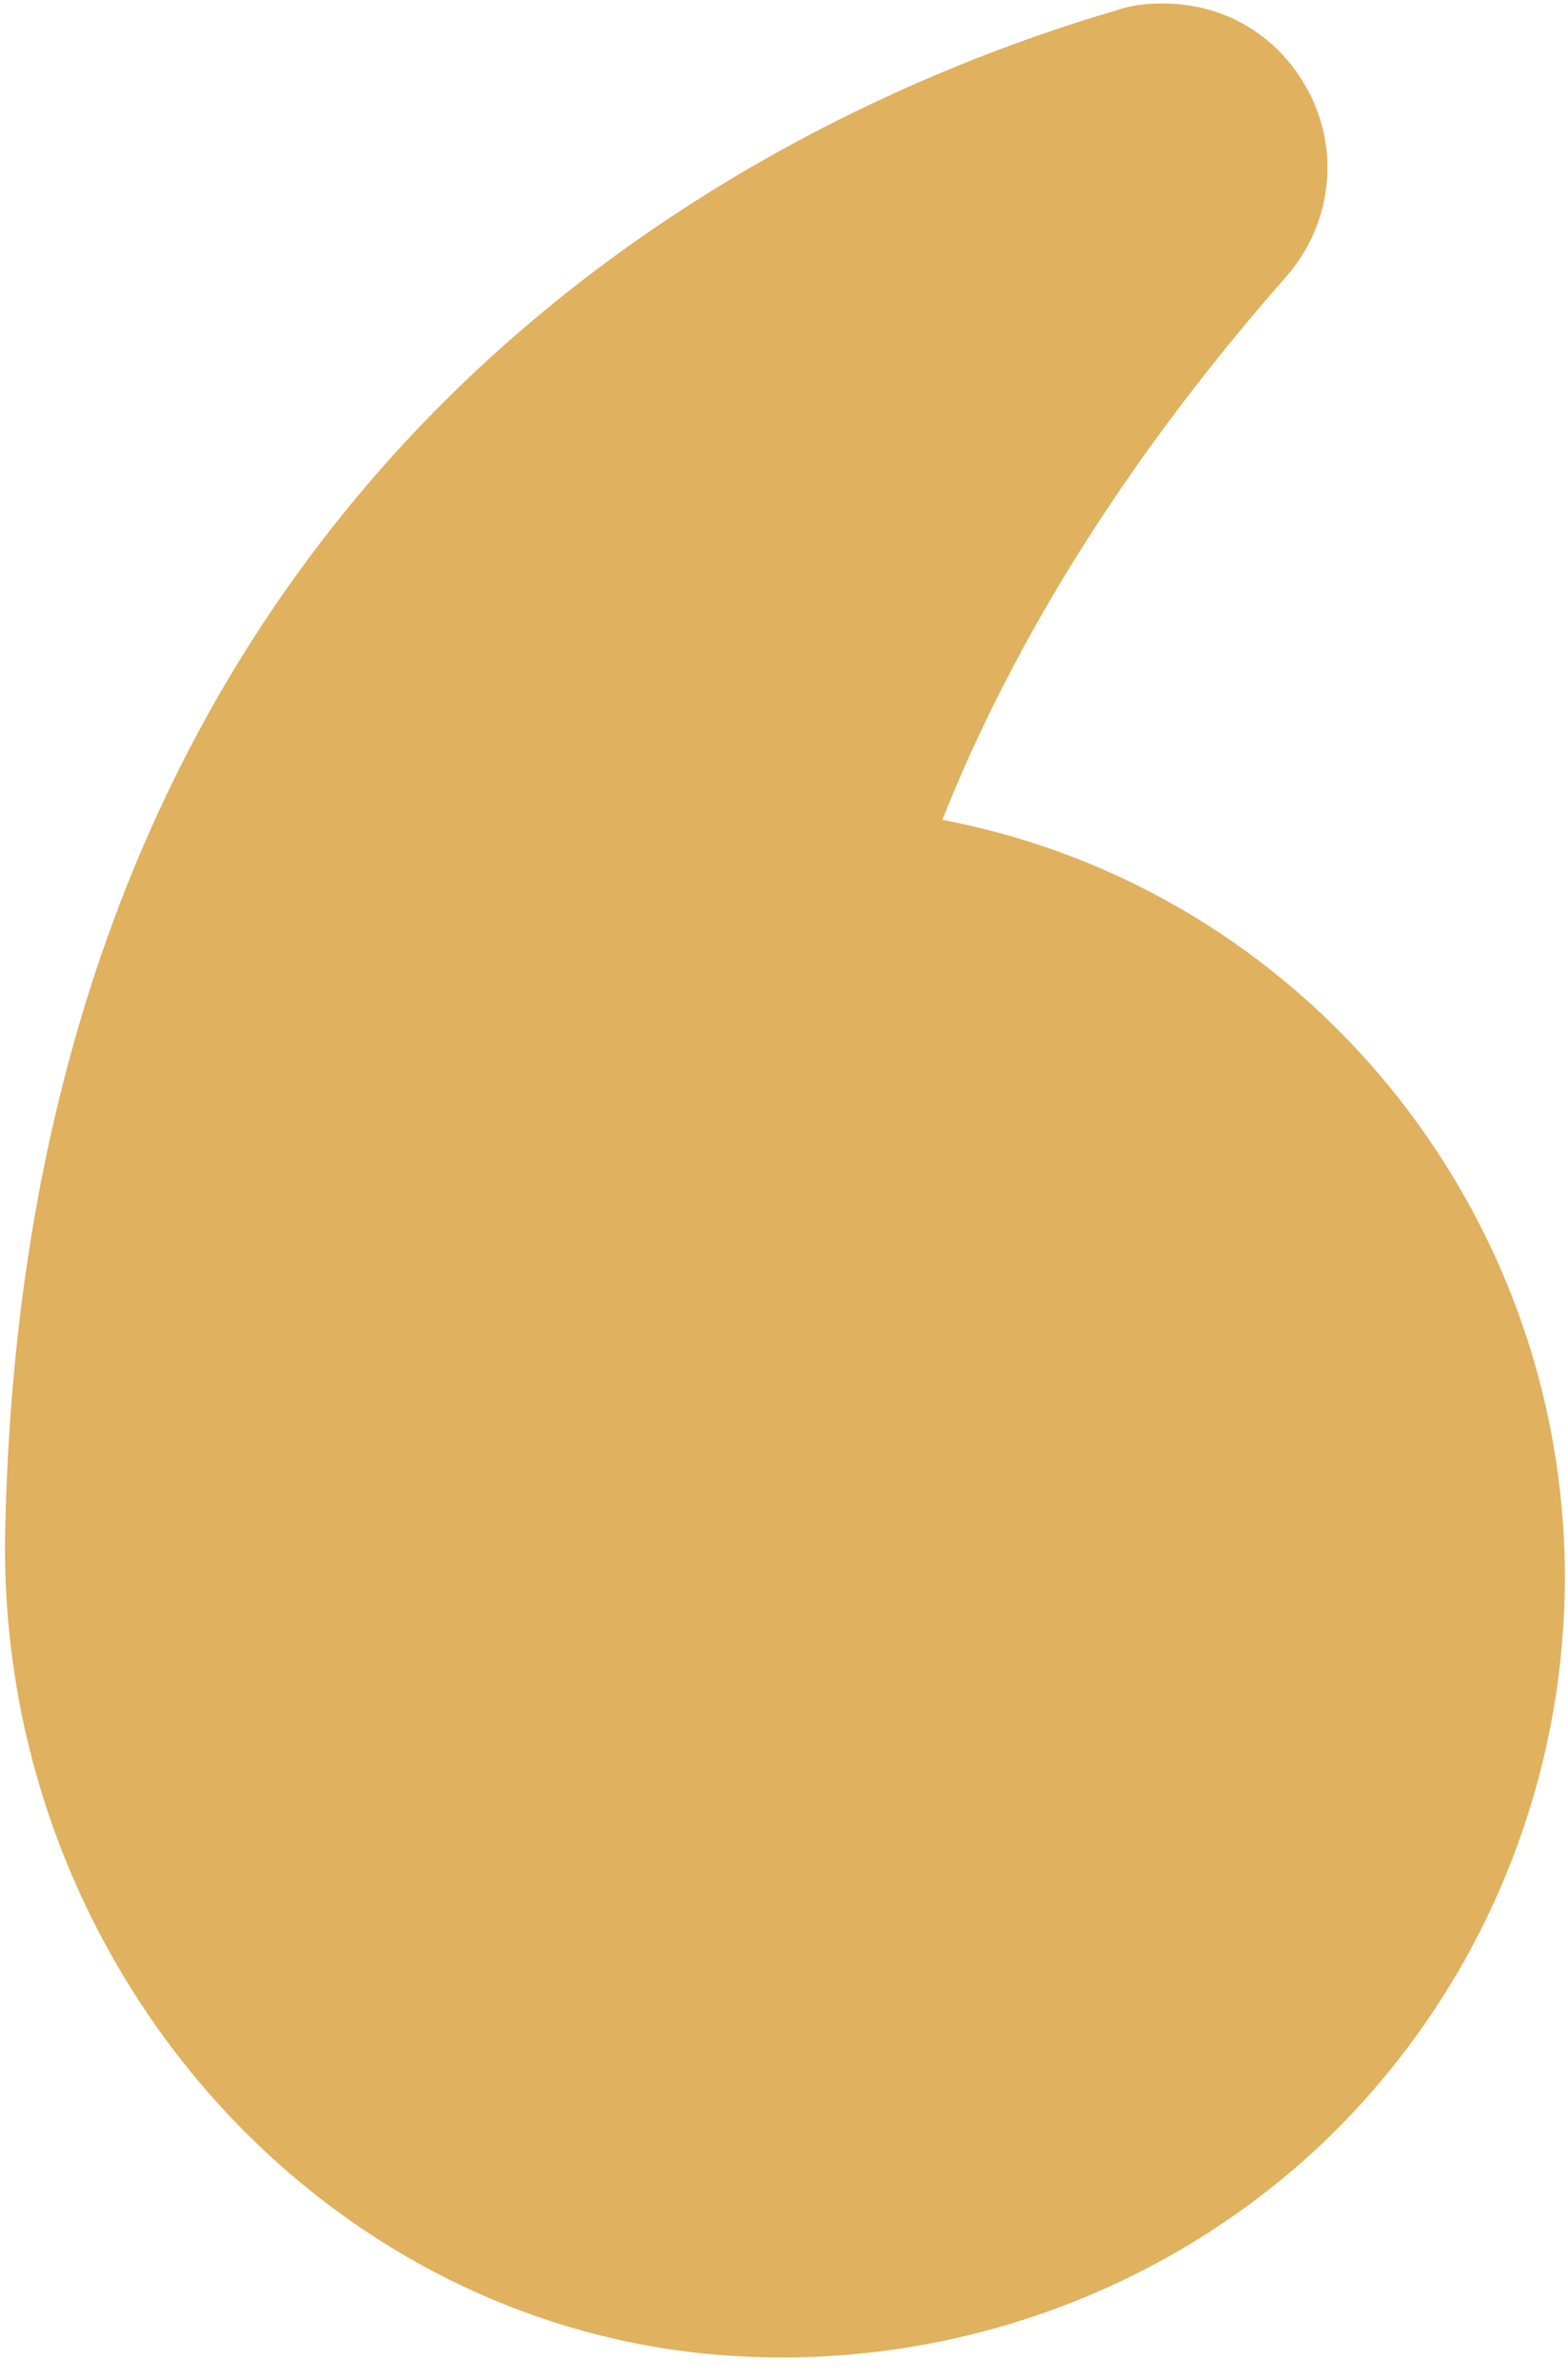 <svg width="58" height="88" viewBox="0 0 58 88" fill="none" xmlns="http://www.w3.org/2000/svg">
<path d="M34.856 30.313C37.569 23.488 41.846 16.744 47.562 10.247C49.371 8.191 49.618 5.23 48.137 2.927C46.986 1.118 45.094 0.131 43.038 0.131C42.463 0.131 41.887 0.172 41.311 0.378C29.222 3.914 0.973 16.456 0.191 56.671C-0.096 72.173 11.253 85.496 26.015 87.018C34.198 87.84 42.339 85.168 48.384 79.74C54.429 74.271 57.883 66.458 57.883 58.316C57.883 44.746 48.261 32.863 34.856 30.313Z" fill="#E0B15E"/>
</svg>
